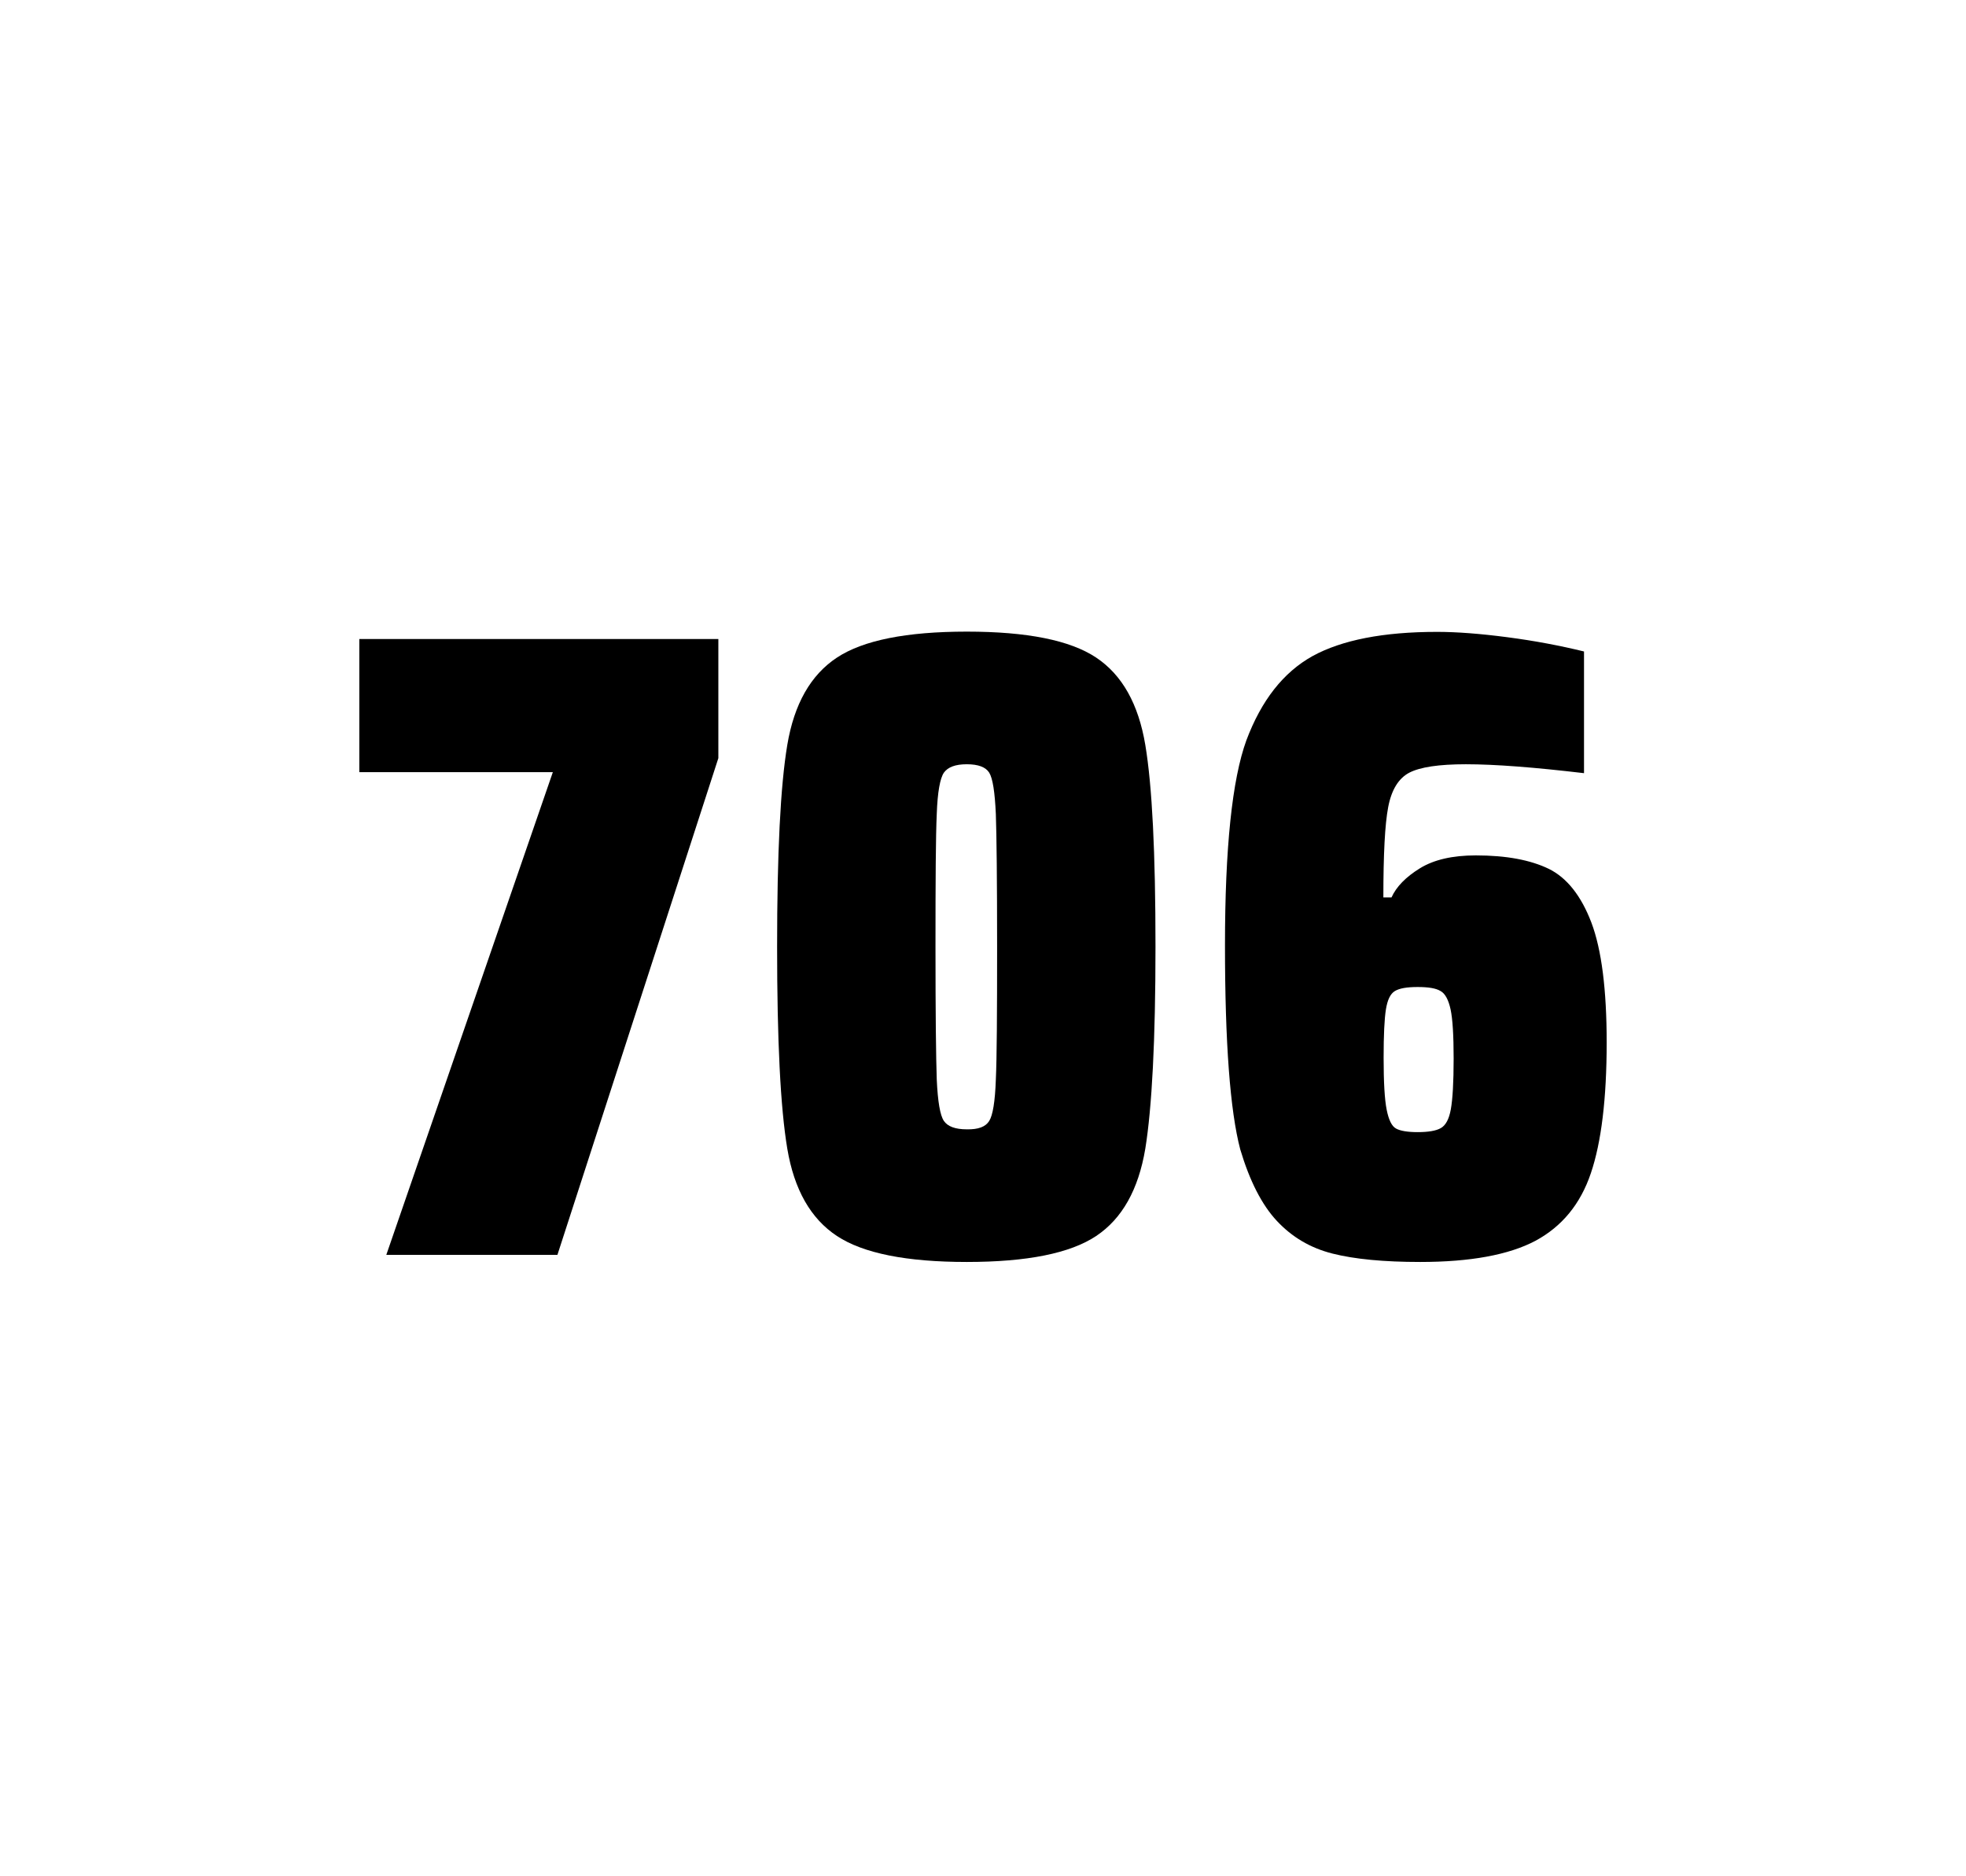 <?xml version="1.0" encoding="utf-8"?>
<svg version="1.1" id="wrapper" x="0px" y="0px" viewBox="0 0 772.1 737" style="enable-background:new 0 0 772.1 737;" xmlns="http://www.w3.org/2000/svg">
  <style type="text/css">
	.st0{fill:none;}
</style>
  <path id="frame" class="st0" d="M 1.5 0 L 770.5 0 C 771.3 0 772 0.7 772 1.5 L 772 735.4 C 772 736.2 771.3 736.9 770.5 736.9 L 1.5 736.9 C 0.7 736.9 0 736.2 0 735.4 L 0 1.5 C 0 0.7 0.7 0 1.5 0 Z"/>
  <g id="numbers"><path id="seven" d="M 151.717 492.9 L 217.117 303.3 L 141.117 303.3 L 141.117 251 L 282.117 251 L 282.117 297.8 L 218.917 492.9 L 151.717 492.9 Z"/><path id="zero" d="M 328.691 485.5 C 318.391 478.7 311.891 467.3 309.191 451.2 C 306.491 435.1 305.191 408.7 305.191 371.9 C 305.191 335.1 306.491 308.7 309.191 292.6 C 311.891 276.5 318.391 265.1 328.691 258.3 C 338.991 251.5 355.991 248.1 379.691 248.1 C 403.391 248.1 420.291 251.5 430.491 258.3 C 440.691 265.1 447.091 276.5 449.791 292.6 C 452.491 308.7 453.791 335.1 453.791 371.9 C 453.791 408.7 452.391 435.1 449.791 451.2 C 447.091 467.3 440.691 478.7 430.491 485.5 C 420.291 492.3 403.391 495.7 379.691 495.7 C 355.991 495.7 338.991 492.3 328.691 485.5 Z M 388.491 440.3 C 389.891 438.1 390.791 432.7 391.091 424.1 C 391.491 415.5 391.591 398.1 391.591 371.9 C 391.591 345.6 391.391 328.2 391.091 319.7 C 390.691 311.1 389.891 305.8 388.491 303.5 C 387.091 301.3 384.191 300.2 379.691 300.2 C 375.191 300.2 372.291 301.3 370.691 303.5 C 369.191 305.7 368.191 311.1 367.891 319.7 C 367.491 328.3 367.391 345.7 367.391 371.9 C 367.391 398.2 367.591 415.6 367.891 424.1 C 368.291 432.7 369.191 438.1 370.691 440.3 C 372.191 442.5 375.191 443.6 379.691 443.6 C 384.191 443.7 387.091 442.6 388.491 440.3 Z"/><path id="six" d="M 523.283 492.4 C 514.583 490.2 507.383 485.9 501.483 479.6 C 495.583 473.3 490.783 463.9 487.083 451.5 C 483.083 436.3 481.083 409.5 481.083 371.3 C 481.083 333.1 483.883 306.2 489.483 290.8 C 495.383 275.1 503.983 264.1 515.483 257.7 C 526.983 251.4 543.283 248.2 564.383 248.2 C 572.083 248.2 581.283 248.9 591.983 250.3 C 602.683 251.7 612.683 253.6 622.083 255.9 L 622.083 303.7 C 602.583 301.4 587.183 300.2 575.683 300.2 C 565.083 300.2 557.783 301.3 553.483 303.5 C 549.283 305.7 546.483 310.2 545.183 317 C 543.883 323.8 543.283 335.6 543.283 352.5 L 546.483 352.5 C 548.383 348.3 552.083 344.5 557.583 341.1 C 563.083 337.7 570.383 336 579.583 336 C 591.583 336 601.083 337.8 608.283 341.3 C 615.383 344.8 620.983 351.9 624.983 362.4 C 628.983 373 630.983 388.7 630.983 409.5 C 630.983 431.5 628.883 448.7 624.783 460.8 C 620.683 473 613.383 481.8 602.983 487.4 C 592.583 492.9 577.483 495.7 557.783 495.7 C 543.483 495.7 531.983 494.6 523.283 492.4 Z M 565.883 443.1 C 567.783 442 569.083 439.6 569.783 435.7 C 570.483 431.8 570.883 425.2 570.883 415.8 C 570.883 406.7 570.483 400.2 569.683 396.5 C 568.883 392.8 567.583 390.3 565.783 389.3 C 563.983 388.2 561.083 387.7 556.783 387.7 C 552.483 387.7 549.583 388.2 547.783 389.3 C 545.983 390.4 544.883 392.8 544.283 396.5 C 543.683 400.3 543.383 406.6 543.383 415.5 C 543.383 425.1 543.783 431.9 544.583 435.9 C 545.383 439.9 546.583 442.4 548.283 443.3 C 549.883 444.2 552.783 444.7 556.683 444.7 C 560.883 444.7 563.983 444.2 565.883 443.1 Z"/></g>
</svg>